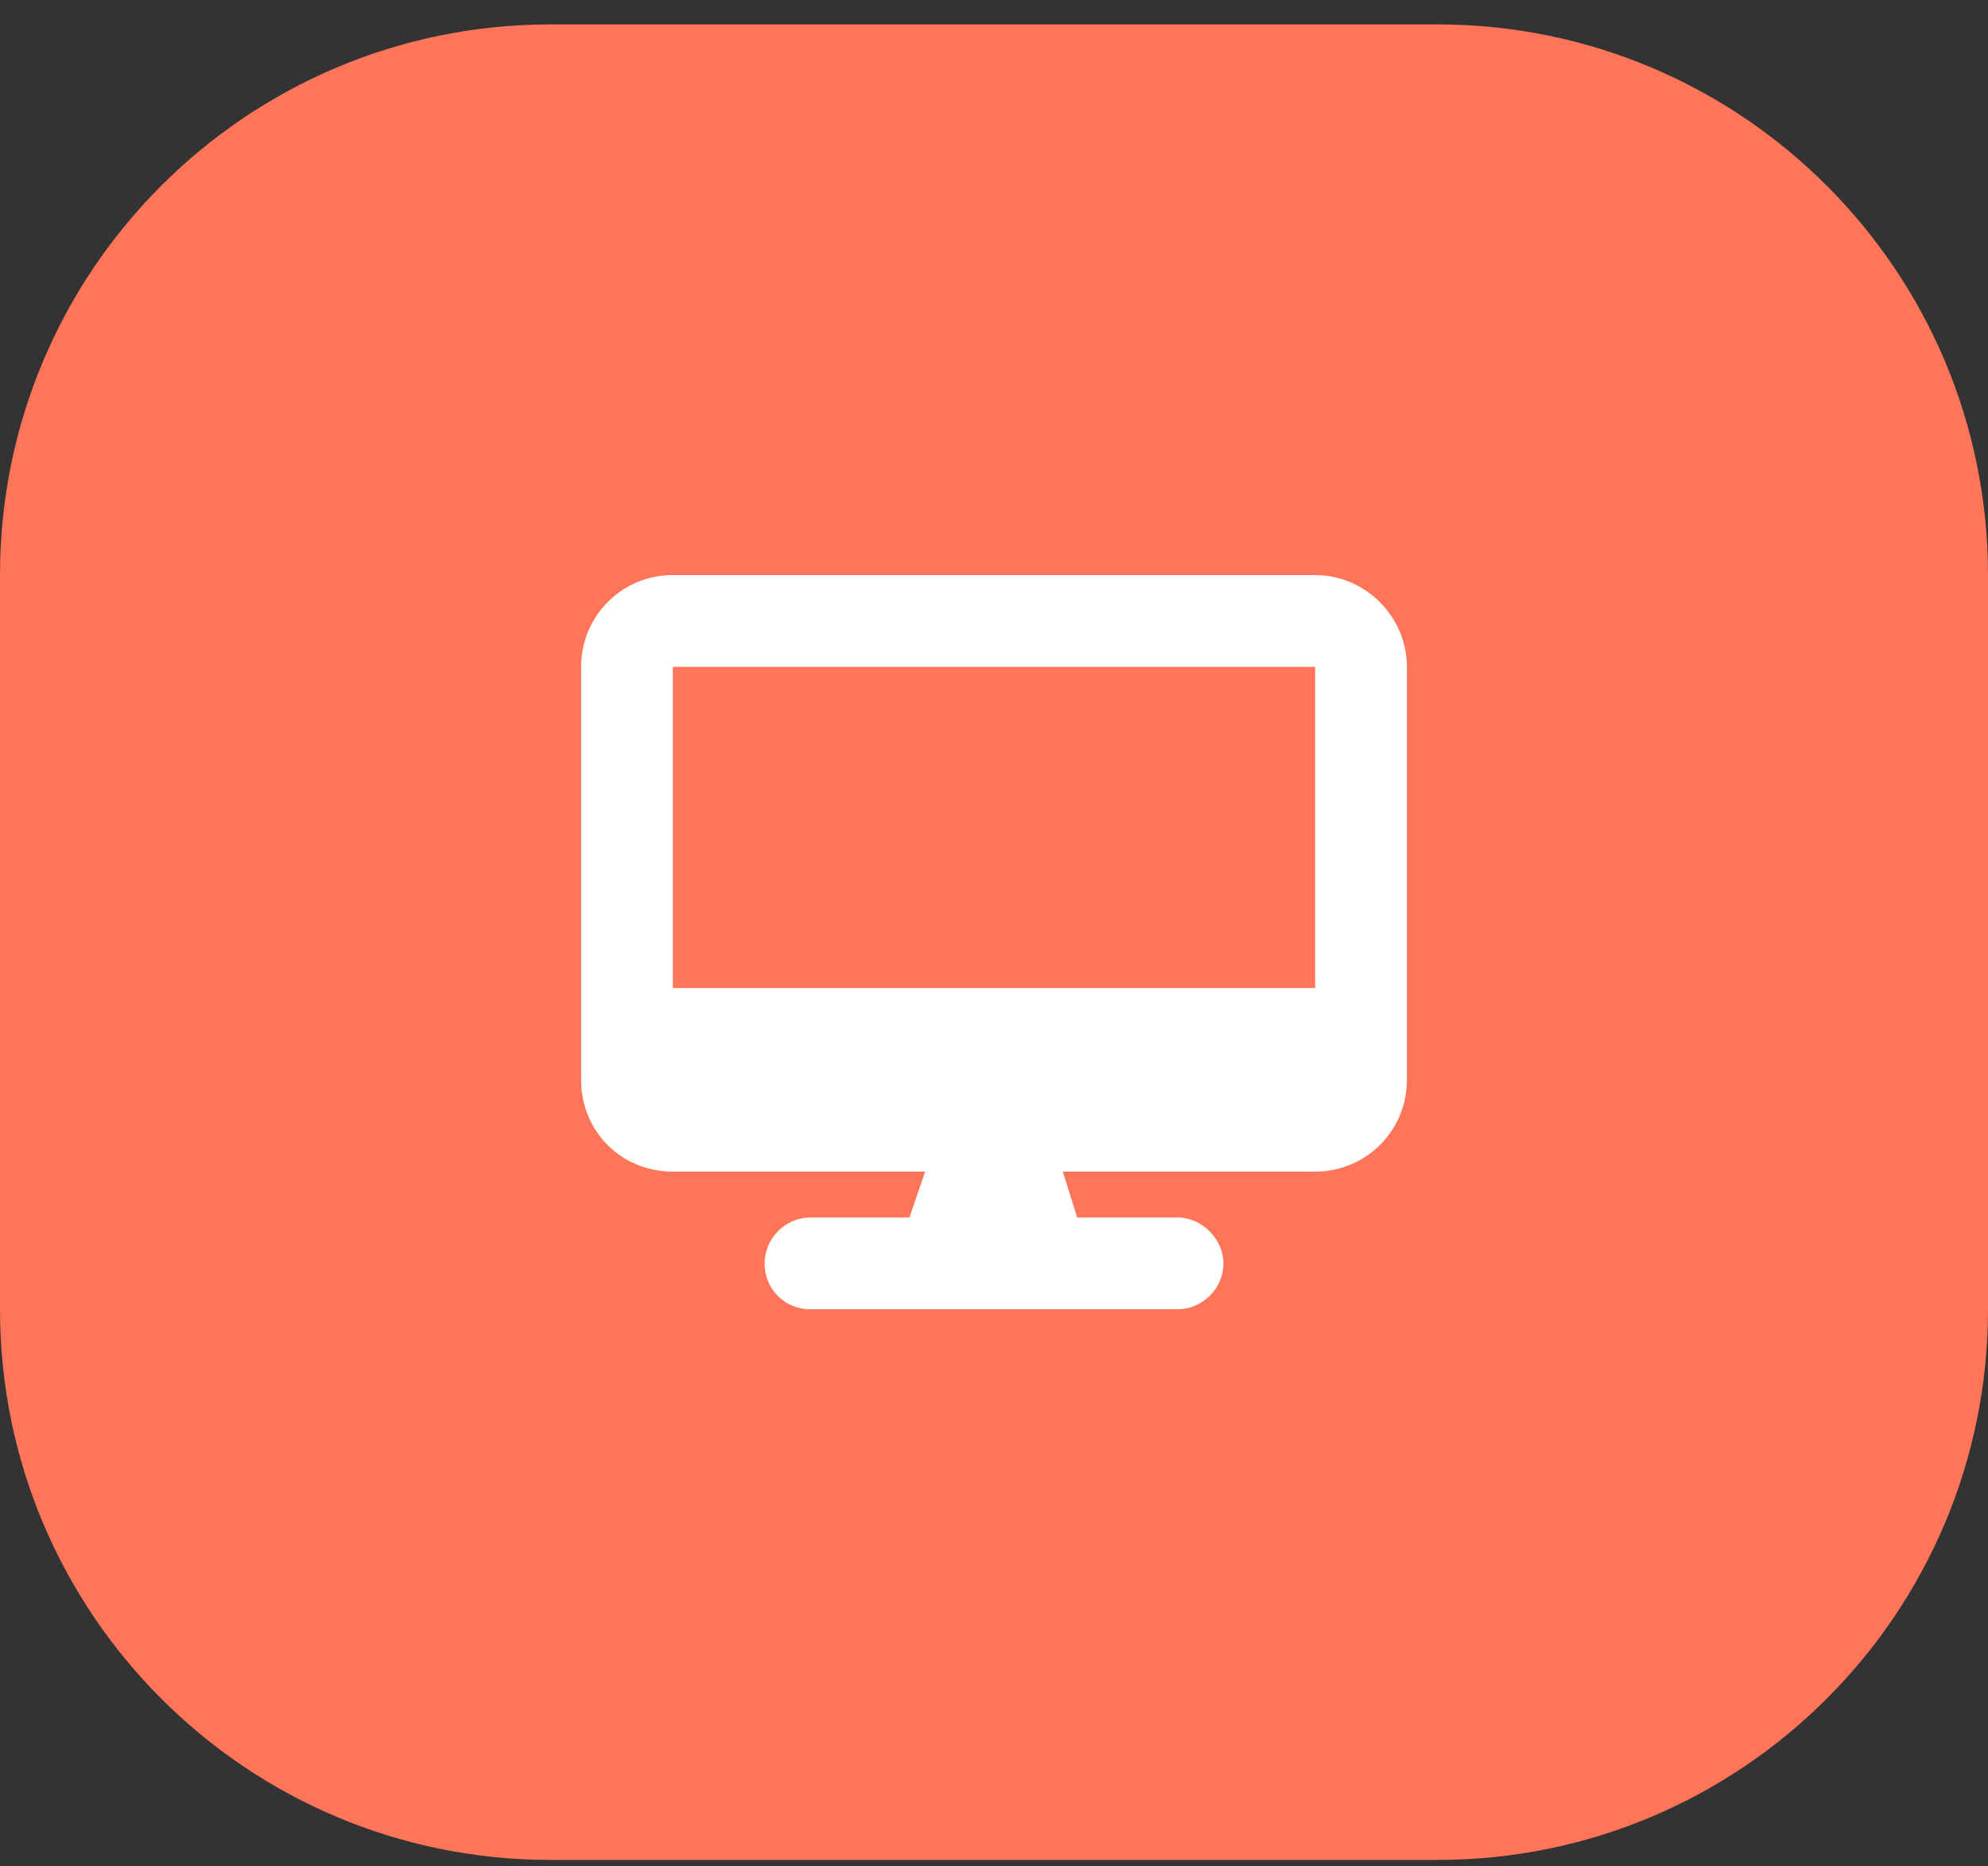 <svg width="65" height="61" viewBox="0 0 65 61" fill="none" xmlns="http://www.w3.org/2000/svg">
<rect x="0" y="0" width="65" height="61" fill="#333333" stroke="none"/>
<path d="M0 18.798C0 8.857 8.059 0.798 18 0.798H47C56.941 0.798 65 8.857 65 18.798V42.798C65 52.739 56.941 60.798 47 60.798H18C8.059 60.798 0 52.739 0 42.798V18.798Z" fill="#FF7559"/>
<path d="M22 18.798H43C44.641 18.798 46 20.157 46 21.798V35.298C46 36.985 44.641 38.298 43 38.298H34.75L35.219 39.798H38.5C39.297 39.798 40 40.501 40 41.298C40 42.142 39.297 42.798 38.5 42.798H26.5C25.656 42.798 25 42.142 25 41.298C25 40.501 25.656 39.798 26.5 39.798H29.734L30.25 38.298H22C20.312 38.298 19 36.985 19 35.298V21.798C19 20.157 20.312 18.798 22 18.798ZM43 21.798H22V32.298H43V21.798Z" fill="white"/>
</svg>

